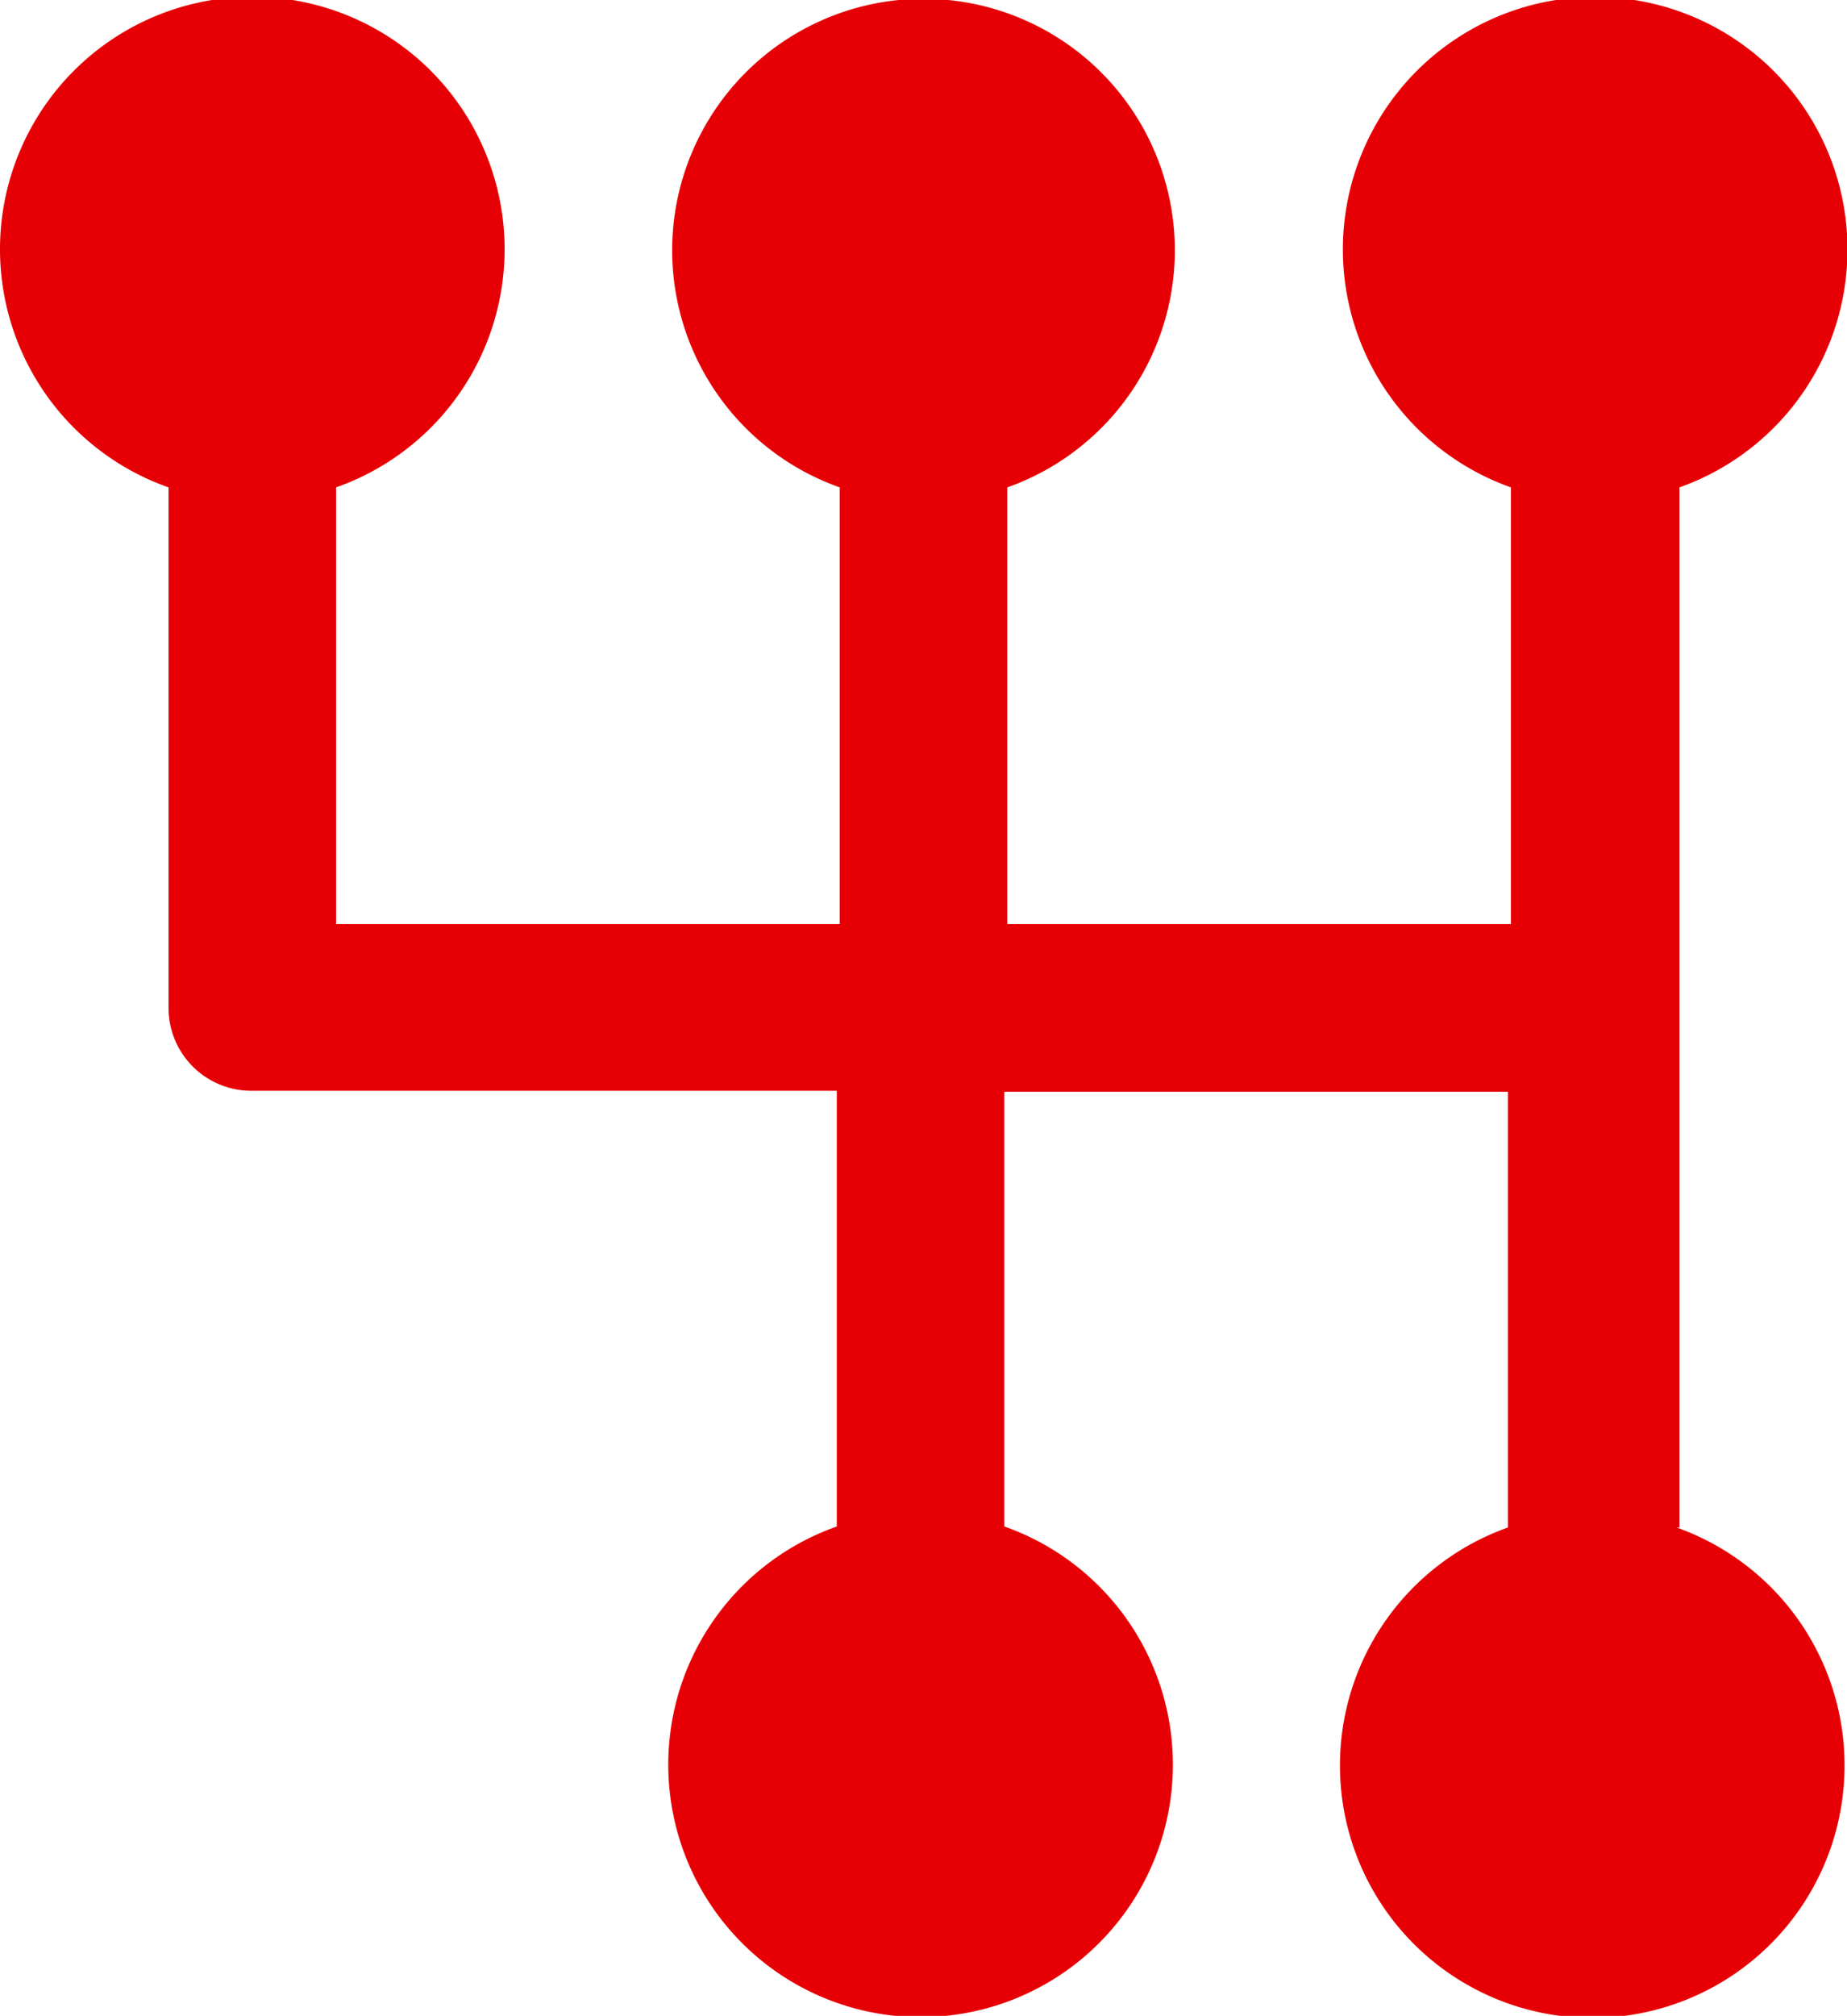 <?xml version="1.0" encoding="UTF-8"?> <svg xmlns="http://www.w3.org/2000/svg" xmlns:xlink="http://www.w3.org/1999/xlink" viewBox="0 0 18.96 20.68"> <defs> <style>.cls-1{fill:none;}.cls-2{clip-path:url(#clip-path);}.cls-3{fill:#e60005;}</style> <clipPath id="clip-path" transform="translate(-0.86 0)"> <rect class="cls-1" width="20.68" height="20.68"></rect> </clipPath> </defs> <title>Asset 3box_p</title> <g id="Layer_2" data-name="Layer 2"> <g id="Layer_1-2" data-name="Layer 1"> <g class="cls-2"> <path class="cls-3" d="M18.1,15.67V5a2.59,2.59,0,1,0-1.73,0V9.48H11.2V5A2.58,2.58,0,1,0,9.48,5V9.48H4.31V5A2.59,2.59,0,1,0,2.59,5v5.33a.85.85,0,0,0,.86.86h6v4.47a2.59,2.59,0,1,0,1.72,0V11.2h5.17v4.47a2.59,2.59,0,1,0,1.73,0" transform="translate(-0.86 0)"></path> </g> </g> </g> </svg> 